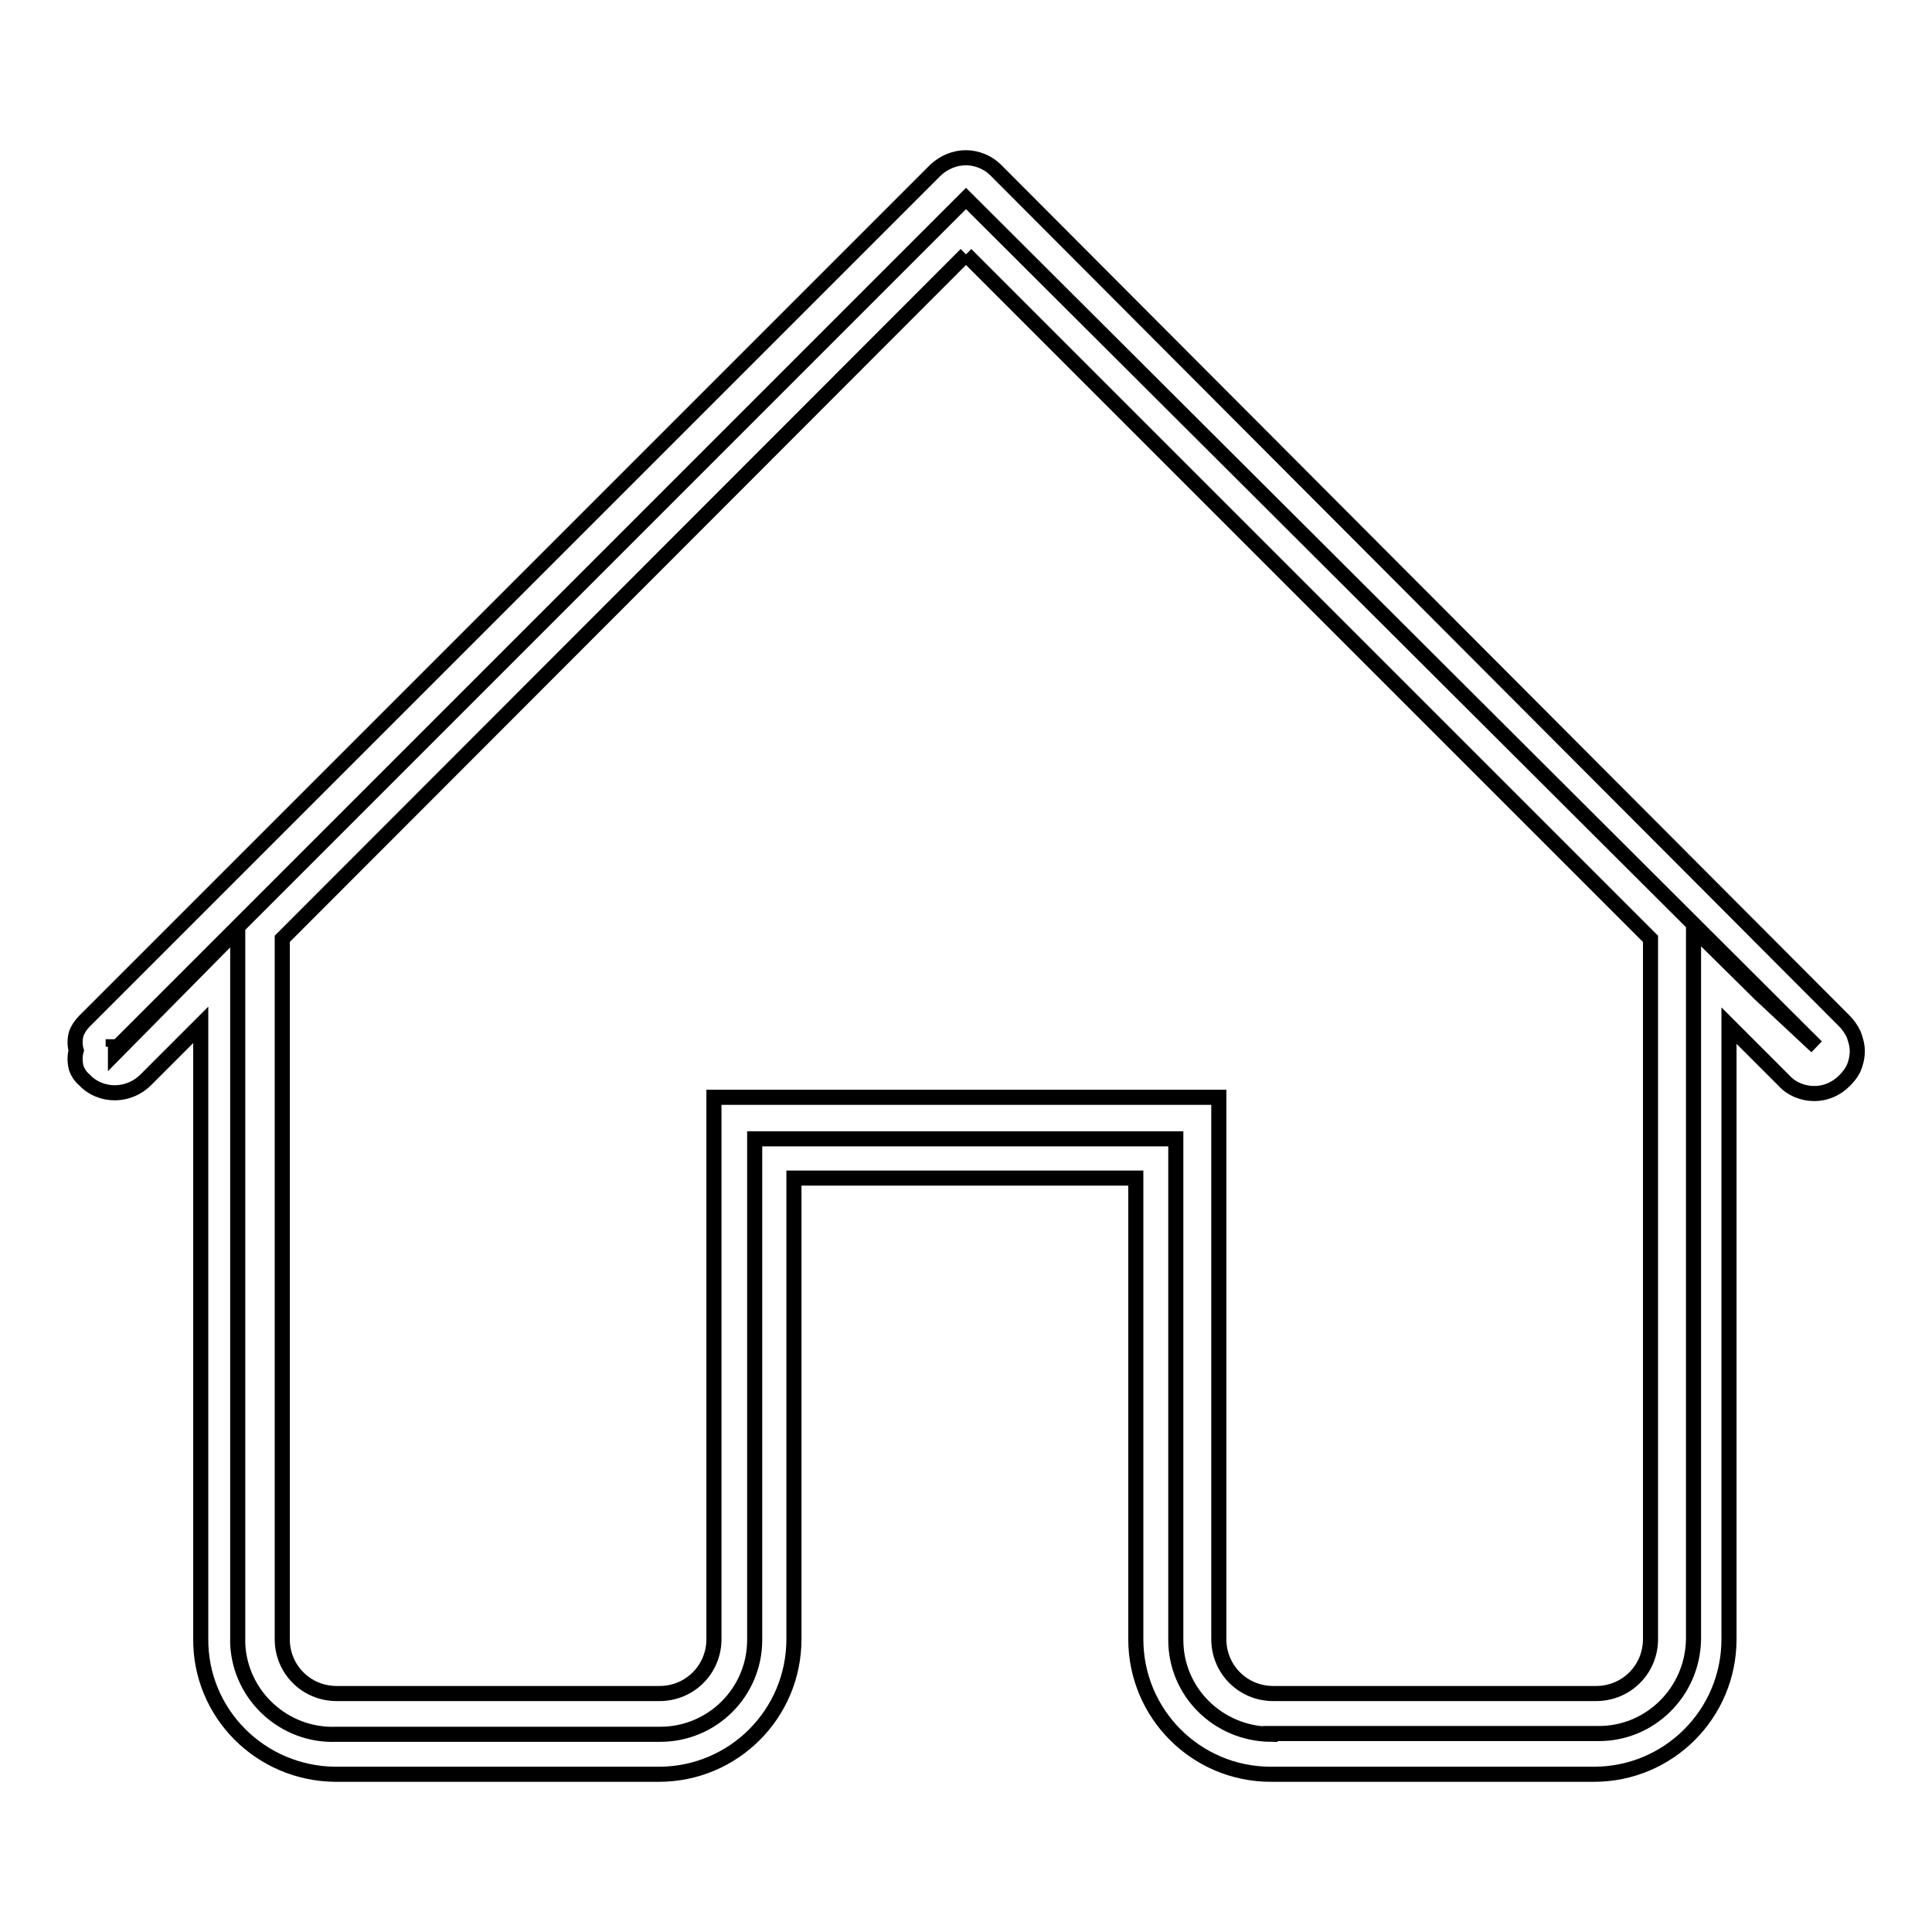 <?xml version="1.0" encoding="utf-8"?>
<!-- Svg Vector Icons : http://www.onlinewebfonts.com/icon -->
<!DOCTYPE svg PUBLIC "-//W3C//DTD SVG 1.1//EN" "http://www.w3.org/Graphics/SVG/1.1/DTD/svg11.dtd">
<svg version="1.1" xmlns="http://www.w3.org/2000/svg" xmlns:xlink="http://www.w3.org/1999/xlink" x="0px" y="0px" viewBox="0 0 256 256" enable-background="new 0 0 256 256" xml:space="preserve">
<g> <path stroke-width="2" fill-opacity="0" stroke="#000000"  d="M168.3,229.8c-6.9-0.1-12.5-5.6-12.5-12.5v-66.4H100v66.4c0,6.9-5.6,12.5-12.5,12.5H44.6 c-6.9,0.3-12.8-5.1-13.1-12c0-0.2,0-0.4,0-0.5v-94.2l-16.2,16.4v-0.5L128,26.3l112.7,112.4l-7.5-7l-8.8-8.7v94.2 c-0.1,7-5.8,12.6-12.7,12.5c0,0-0.1,0-0.1,0H168.3z M15,138.7v-1V138.7z"/> <path stroke-width="2" fill-opacity="0" stroke="#000000"  d="M128,33.7l90.7,90.7v92.8c0,4-3.2,7.2-7.2,7.2l0,0h-42.8c-4,0-7.2-3.2-7.2-7.2l0,0v-71.8H94.6v71.8 c0,4-3.2,7.2-7.2,7.2l0,0H44.6c-4,0-7.2-3.2-7.2-7.2l0,0v-92.8L128,33.7 M128,20.9c-1.5,0-2.9,0.6-4,1.6L11.2,135.3 c-0.5,0.5-0.9,1.1-1.1,1.7c-0.2,0.7-0.2,1.5,0,2.2c-0.2,0.7-0.2,1.5,0,2.3c0.2,0.6,0.6,1.2,1.1,1.6c1,1.1,2.5,1.7,4,1.7 c1.5,0,3-0.6,4.1-1.7l7.3-7.3v81.3c-0.1,9.9,7.9,17.9,17.8,18c0,0,0.1,0,0.1,0h42.8c9.9,0,17.9-8,17.9-17.9l0,0v-61.1h45.3v61.1 c0,9.9,8,17.9,17.9,17.9l0,0h42.8c9.9,0,17.9-8,17.9-17.9l0,0v-81.3l7.3,7.3c1,1.1,2.5,1.7,4,1.7c1.5,0,2.9-0.6,4-1.7 c0.5-0.5,0.9-1,1.2-1.6c0.3-0.7,0.5-1.5,0.5-2.3c0-0.8-0.2-1.5-0.5-2.3c-0.3-0.6-0.7-1.2-1.2-1.7L131.9,22.5 C130.9,21.5,129.4,20.9,128,20.9z"/></g>
</svg>